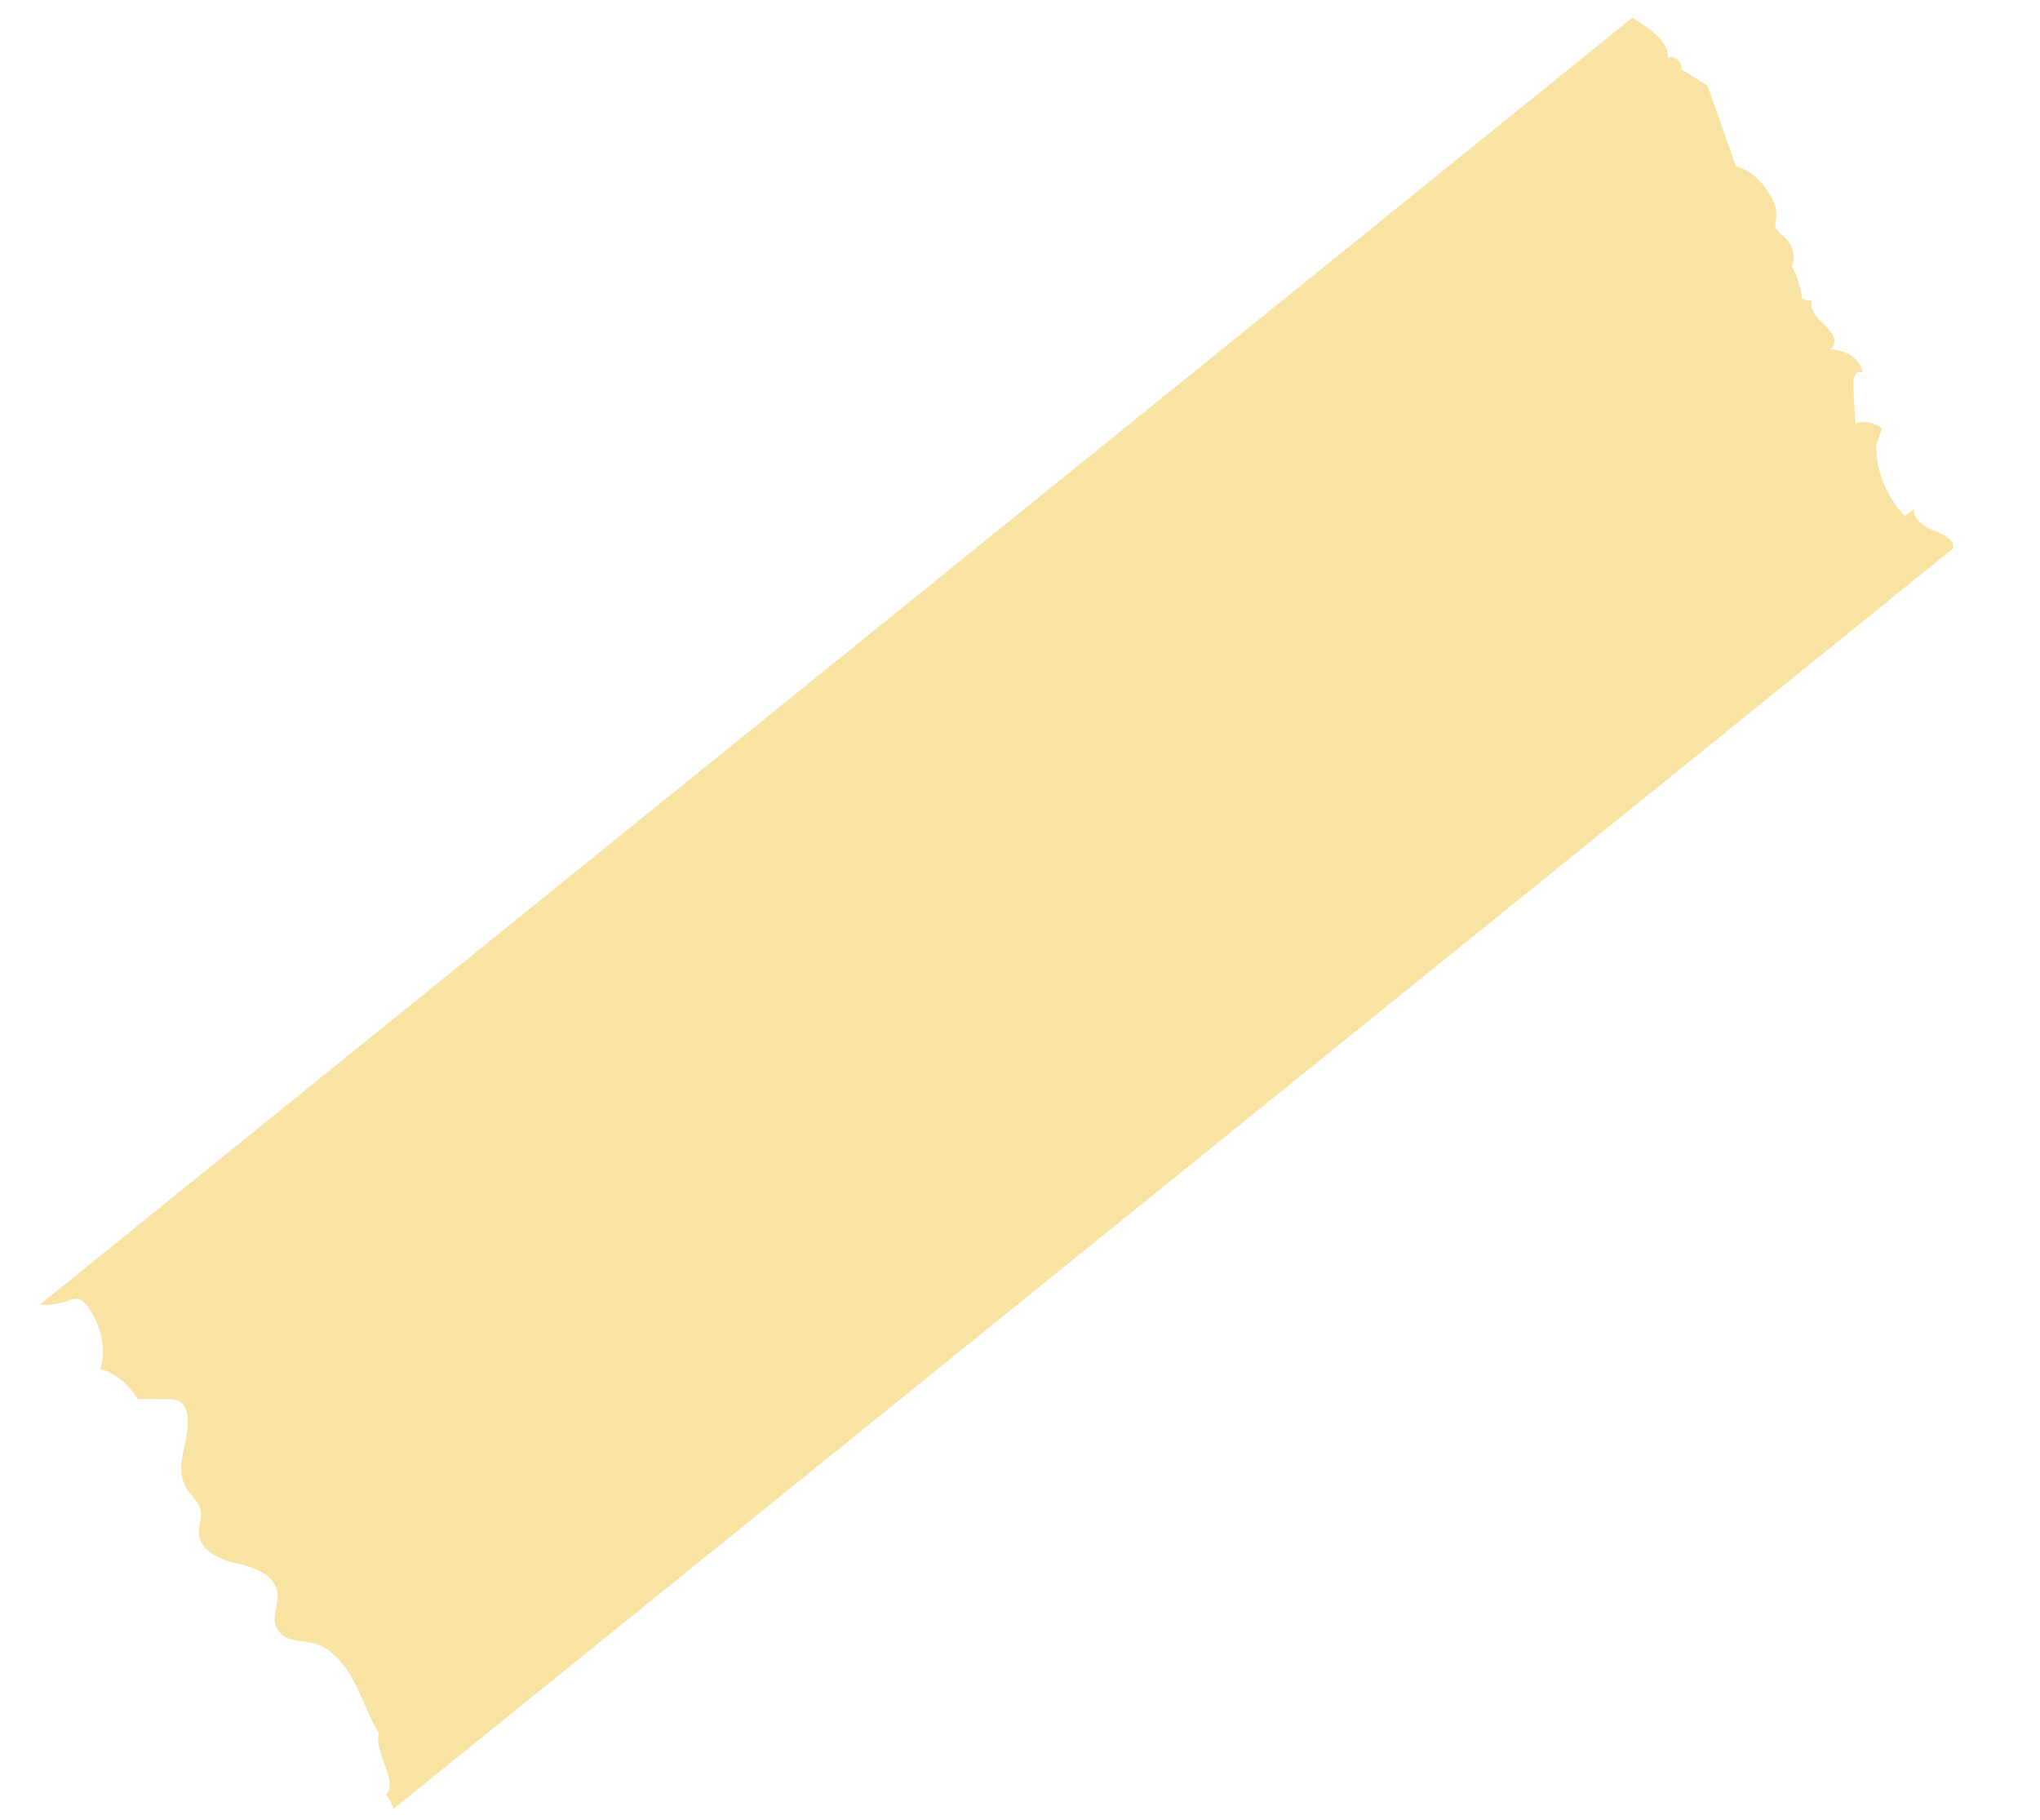 <svg width="185" height="165" viewBox="0 0 185 165" fill="none" xmlns="http://www.w3.org/2000/svg">
<g clip-path="url(#clip0_1190_14783)">
<path opacity="0.7" d="M34.383 157.181C33.45 155.704 32.941 154.057 32.136 152.522C31.33 150.988 30.059 149.434 28.538 149.019C27.364 148.7 25.913 148.927 25.188 147.786C24.437 146.611 25.461 145.425 25.105 144.143C24.697 142.69 22.922 142.058 21.547 141.783C20.171 141.498 18.38 140.778 18.071 139.32C17.872 138.379 18.461 137.563 18.102 136.64C17.891 136.085 17.392 135.653 17.039 135.148C15.54 132.961 17.343 130.714 16.98 128.29C16.922 127.914 16.79 127.497 16.486 127.219C16.128 126.893 15.663 126.865 15.253 126.866C14.33 126.858 13.403 126.854 12.48 126.847C11.705 125.535 10.409 124.498 9.083 124.109C9.669 122.468 9.23 120.252 7.987 118.519C7.773 118.224 7.516 117.926 7.208 117.808C6.857 117.678 6.541 117.814 6.244 117.916C5.429 118.217 4.516 118.339 3.576 118.3L148.02 1.591C148.322 1.788 148.619 1.98 148.92 2.177C150.054 2.914 151.42 4.088 151.249 5.264C151.663 4.847 152.694 5.694 152.481 6.28C153.272 6.78 154.062 7.279 154.854 7.77C155.706 10.194 156.554 12.622 157.407 15.047C158.59 15.386 159.745 16.336 160.407 17.518C160.94 18.226 161.188 19.119 161.067 19.859C161.026 20.122 160.939 20.385 161.047 20.666C161.176 21.002 161.528 21.222 161.8 21.471C162.585 22.169 162.902 23.382 162.488 24.111C162.976 25.067 163.294 26.077 163.413 27.065C163.716 27.224 164.04 27.284 164.33 27.252C164.092 27.729 164.489 28.455 164.944 28.941C165.4 29.427 165.965 29.861 166.24 30.456C166.476 30.964 166.307 31.605 165.891 31.657C165.812 31.647 165.737 31.643 165.659 31.634C165.742 31.658 165.816 31.662 165.891 31.657C166.472 31.711 167.066 31.801 167.63 32.098C168.272 32.433 168.87 33.125 168.91 33.81C168.353 33.424 168.035 34.232 168.067 34.858C168.128 36.049 168.194 37.245 168.25 38.439C168.936 38.105 169.891 38.261 170.666 38.828C170.497 39.333 170.323 39.841 170.158 40.35C170.059 42.506 171.041 44.973 172.724 46.772C173.015 46.565 173.31 46.354 173.596 46.141C173.416 46.837 174.282 47.635 175.022 47.955C175.763 48.275 176.641 48.511 177.094 49.248C177.094 49.404 177.107 49.567 177.126 49.727L35.683 164.011C35.543 163.554 35.315 163.105 34.996 162.711C36.204 161.606 33.857 158.837 34.361 157.153L34.383 157.181Z" fill="#F7D77C"/>
</g>
<defs>
<clipPath id="clip0_1190_14783">
<rect width="190.882" height="55.755" fill="white" transform="translate(0.665 120.671) rotate(-38.938)"/>
</clipPath>
</defs>
</svg>
